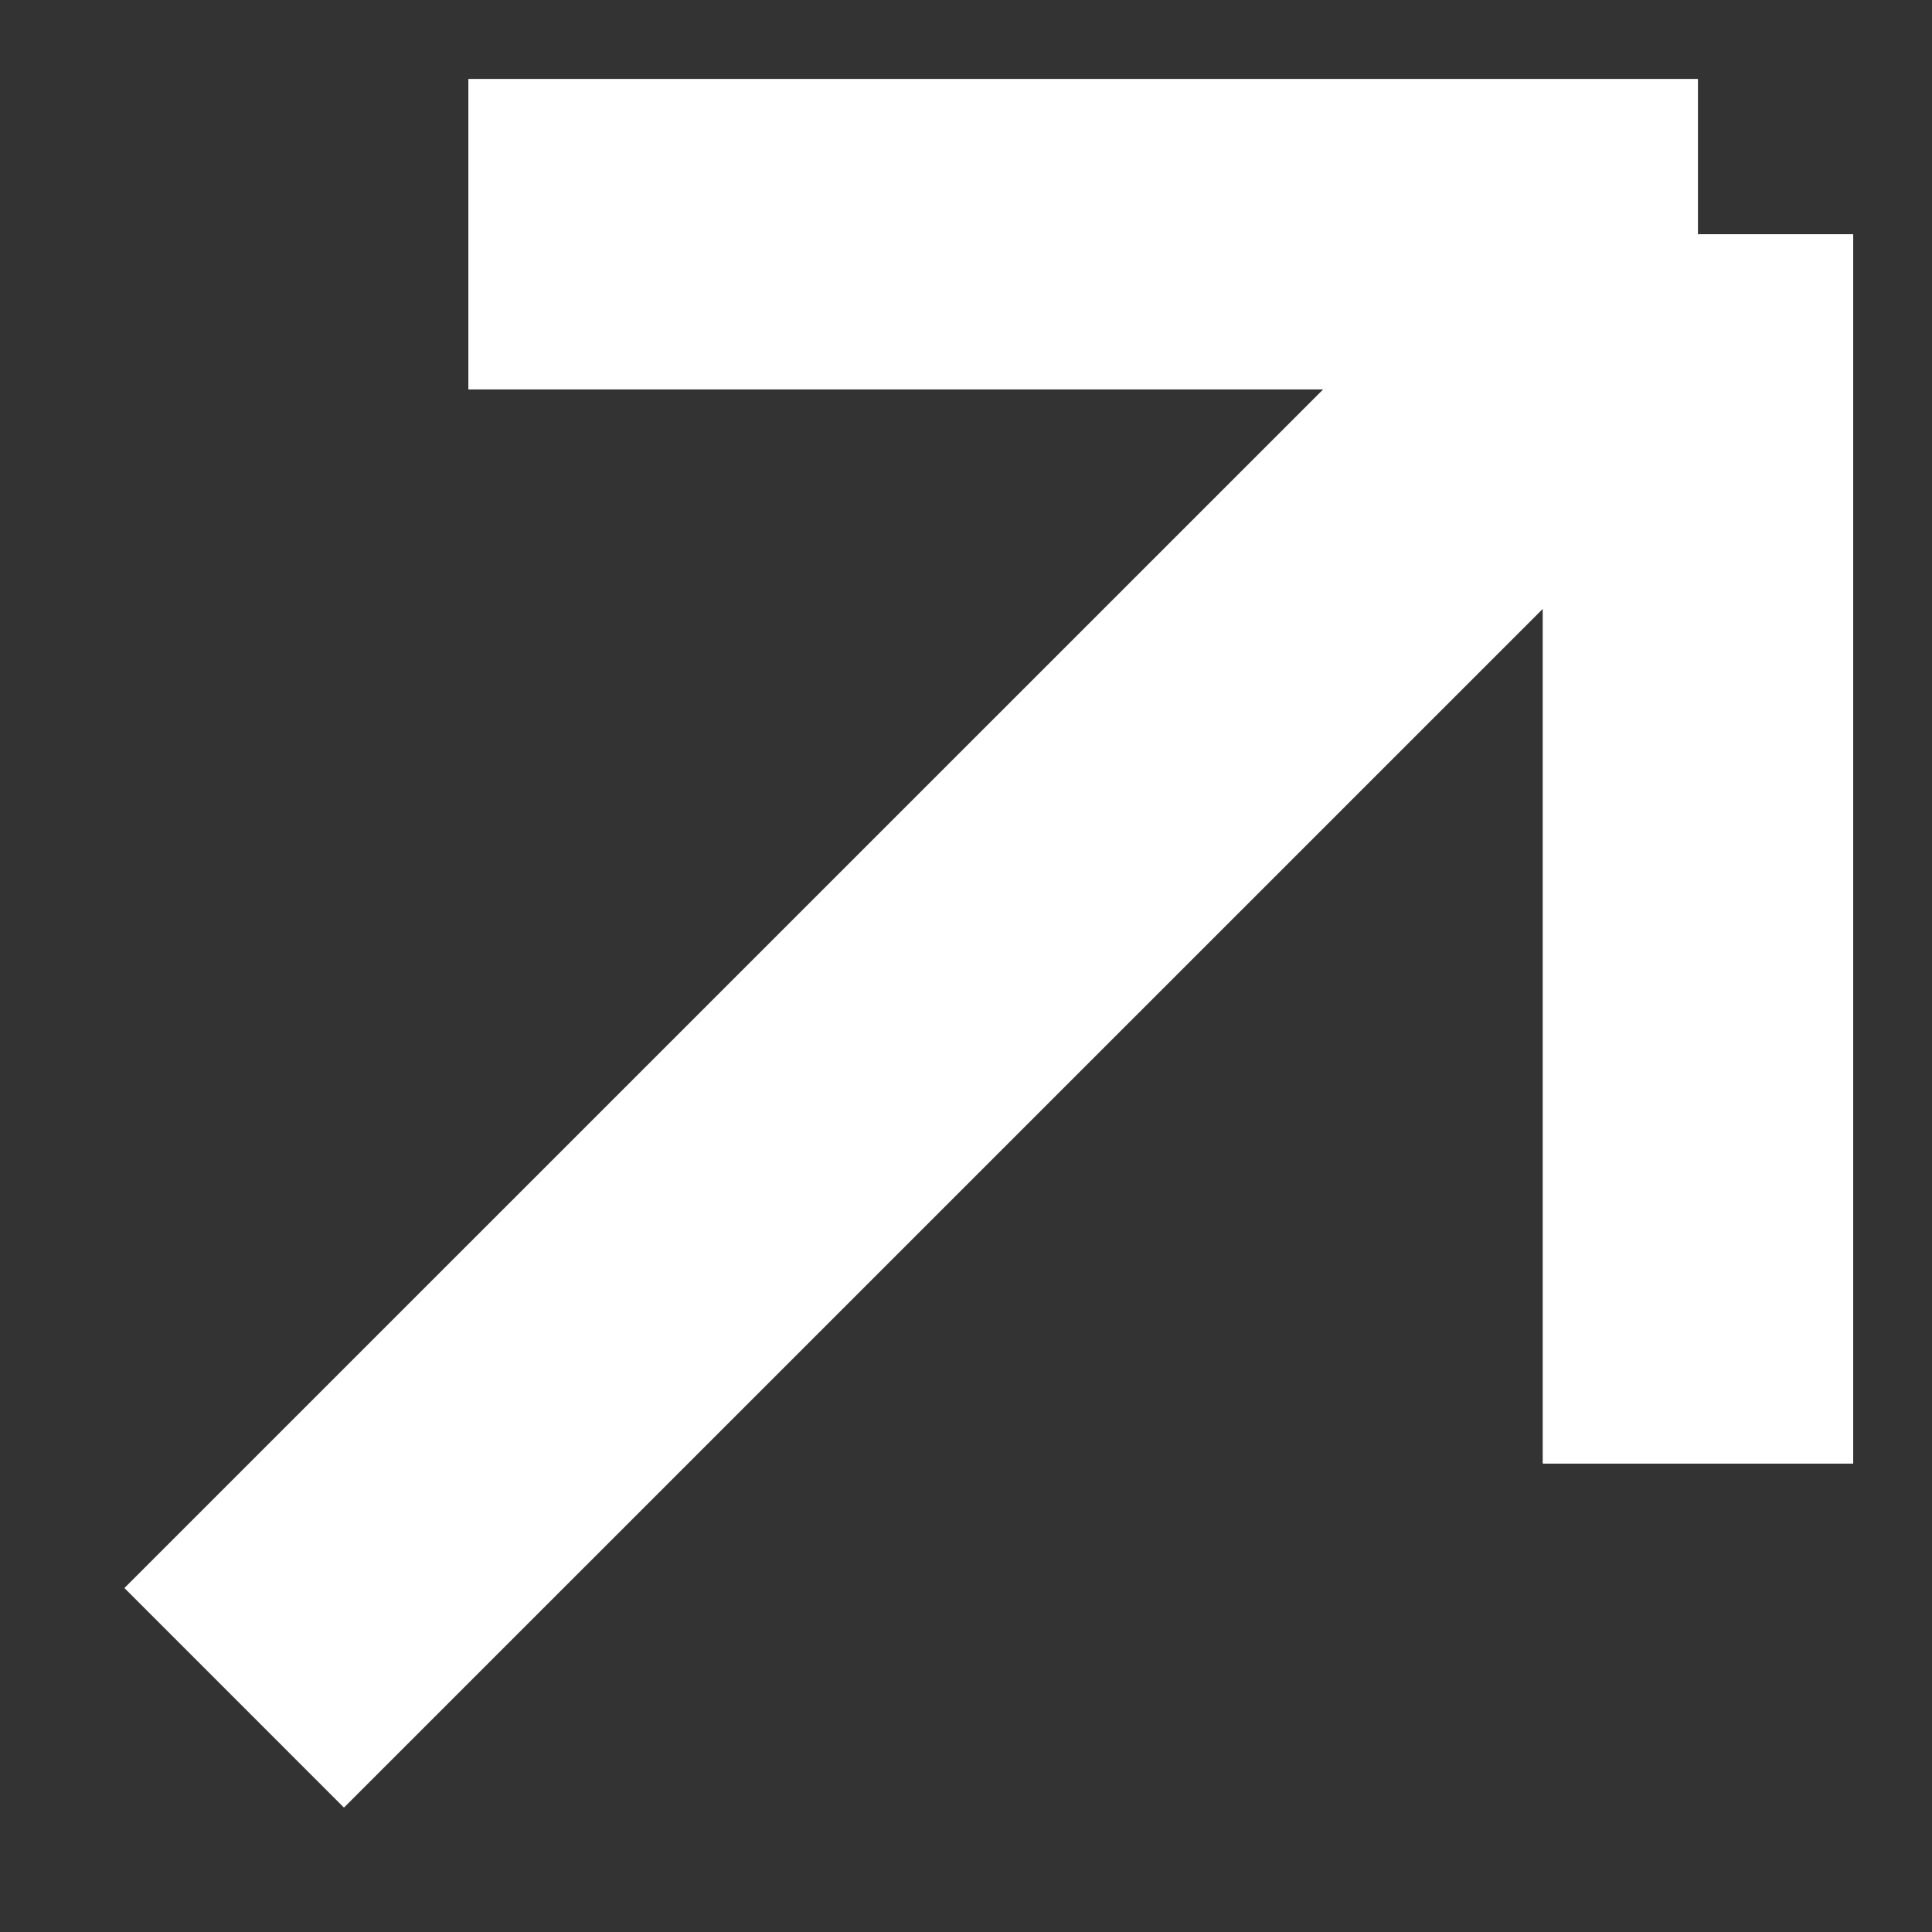 <svg width="14" height="14" viewBox="0 0 14 14" fill="none" xmlns="http://www.w3.org/2000/svg">
<rect x="0" y="0" width="14" height="14" fill="#333333" stroke="none"/>
<path d="M1.697 12.303L12.304 1.697M12.304 1.697L3.394 1.697M12.304 1.697V10.606" stroke="white" stroke-width="2.25"/>
</svg>
